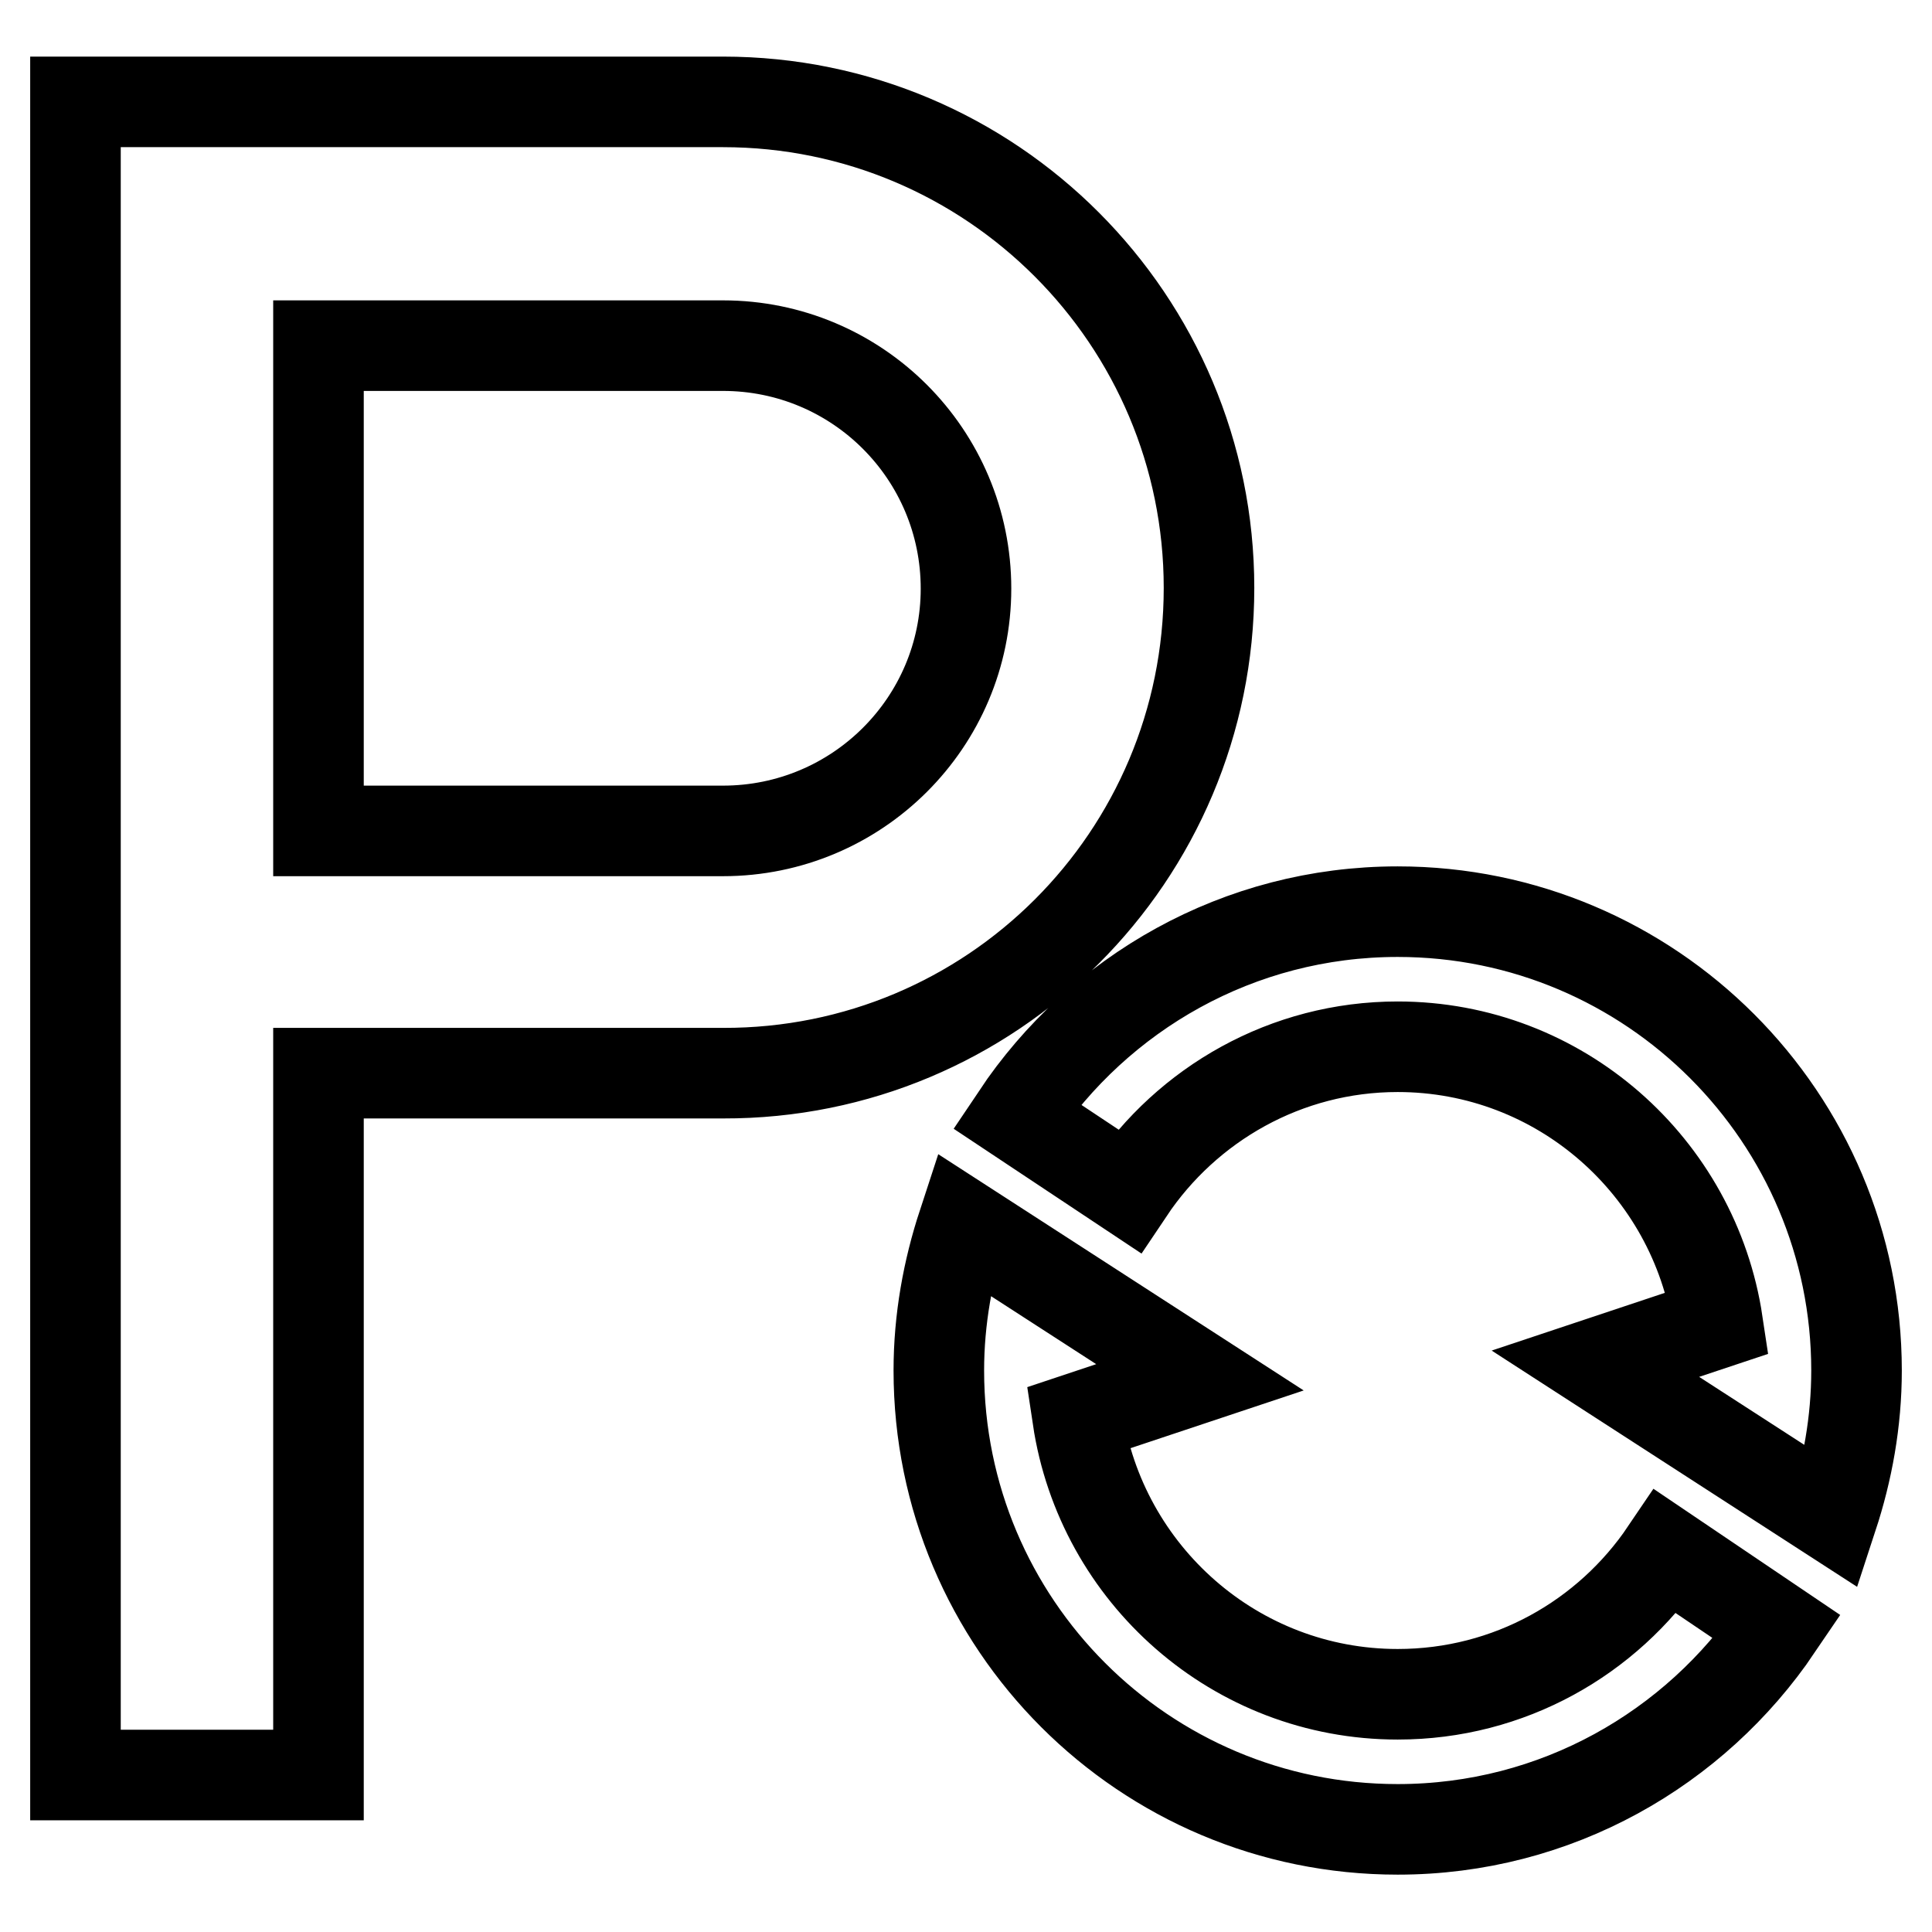 <?xml version="1.0" encoding="utf-8"?>
<!-- Svg Vector Icons : http://www.onlinewebfonts.com/icon -->
<!DOCTYPE svg PUBLIC "-//W3C//DTD SVG 1.1//EN" "http://www.w3.org/Graphics/SVG/1.1/DTD/svg11.dtd">
<svg version="1.1" xmlns="http://www.w3.org/2000/svg" xmlns:xlink="http://www.w3.org/1999/xlink" x="0px" y="0px" viewBox="0 0 256 256" enable-background="new 0 0 256 256" xml:space="preserve">
<g> <path stroke-width="12" fill-opacity="0" stroke="#000000"  d="M160.2,77.9c0-35.5-28.8-64.4-64.4-64.4H10v221.7h32.2v-93h53.6C131.4,142.3,160.2,113.5,160.2,77.9z  M95.8,110.1H42.2V45.8h53.6c17.8,0,32.2,14.4,32.2,32.2C128,95.7,113.6,110.1,95.8,110.1z M185.2,224.5 c-21.5,0-39.3-15.9-42.4-36.6l16.2-5.4l-31.4-20.3c-2,6.1-3.2,12.6-3.2,19.4c0,33.6,27.2,60.8,60.8,60.8c21,0,39.4-10.7,50.3-26.8 l-14.8-10C213,217,200,224.5,185.2,224.5z M185.2,120.8c-21.1,0-39.6,10.8-50.5,27.1l14.9,9.9c7.7-11.5,20.8-19.1,35.6-19.1 c21.5,0,39.3,15.9,42.4,36.6l-16.2,5.4l31.4,20.3c2-6.1,3.2-12.6,3.2-19.4C246,148.1,218.8,120.8,185.2,120.8z"/></g>
</svg>